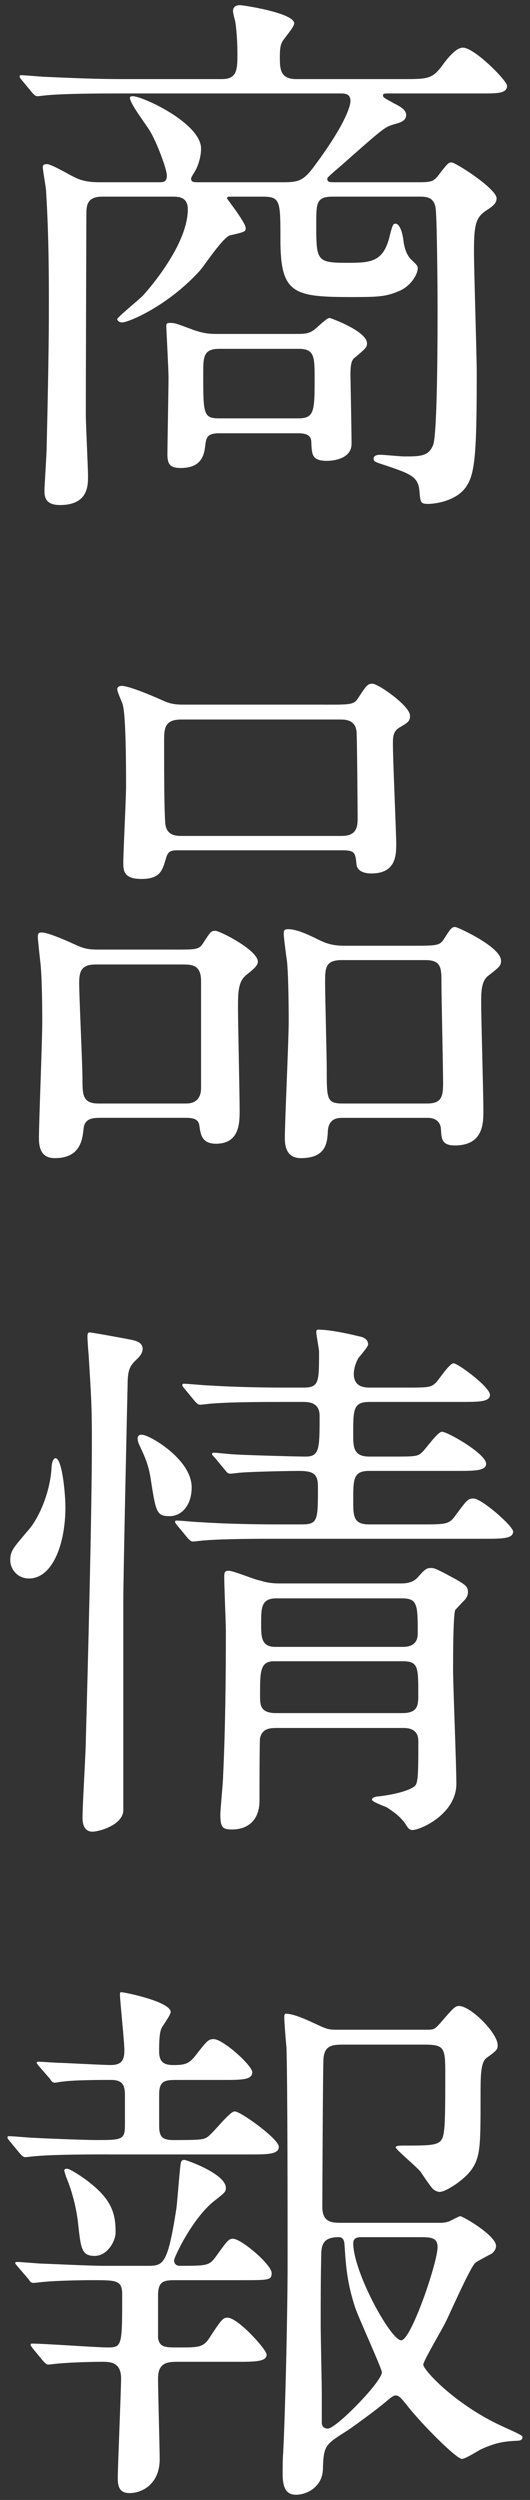 <?xml version="1.0" encoding="utf-8"?>
<!-- Generator: Adobe Illustrator 17.0.0, SVG Export Plug-In . SVG Version: 6.00 Build 0)  -->
<!DOCTYPE svg PUBLIC "-//W3C//DTD SVG 1.1//EN" "http://www.w3.org/Graphics/SVG/1.1/DTD/svg11.dtd">
<svg version="1.1" id="レイヤー_1" xmlns="http://www.w3.org/2000/svg" xmlns:xlink="http://www.w3.org/1999/xlink" x="0px"
	 y="0px" width="28px" height="132px" viewBox="0 0 28 132" enable-background="new 0 0 28 132" xml:space="preserve">
<rect x="0" y="0" width="28" height="132" fill="#333333" stroke="none"/>
<g>
	<g id="XMLID_165_">
		<path id="XMLID_167_" fill="#FFFFFF" d="M15.02,9.623c0.786,0,1.048-0.116,1.602-0.874c1.689-2.271,1.893-3.204,1.893-3.408
			c0-0.407-0.291-0.407-0.583-0.407H6.281c-0.67,0-2.68,0-3.7,0.087c-0.087,0-0.524,0.059-0.611,0.059S1.824,5.02,1.708,4.904
			l-0.554-0.67C1.038,4.088,1.038,4.088,1.038,4.03s0.029-0.059,0.087-0.059c0.204,0,1.107,0.088,1.311,0.088
			c1.311,0.059,2.622,0.117,3.961,0.117h5.331c0.815,0,0.815-0.525,0.815-1.369c0-0.642-0.058-1.34-0.117-1.689
			c-0.029-0.088-0.116-0.438-0.116-0.525c0-0.32,0.291-0.32,0.378-0.32c0.146,0,2.854,0.408,2.854,0.962
			c0,0.204-0.583,0.845-0.641,0.99c-0.058,0.116-0.117,0.263-0.117,0.757c0,0.642,0,1.195,0.874,1.195h5.593
			c1.398,0,1.602,0,2.185-0.816c0.175-0.232,0.641-0.845,1.02-0.845c0.612,0,2.331,1.748,2.331,2.01
			c0,0.408-0.495,0.408-1.311,0.408h-4.864c-0.321,0-0.379,0-0.379,0.116c0,0.088,0.058,0.117,0.583,0.408
			c0.35,0.175,0.641,0.35,0.641,0.611c0,0.32-0.321,0.408-0.641,0.495c-0.495,0.146-0.524,0.175-2.767,2.155
			c-0.67,0.583-0.757,0.642-0.757,0.729c0,0.175,0.116,0.175,0.466,0.175h4.398c0.641,0,0.758-0.058,0.991-0.35
			c0.495-0.641,0.553-0.698,0.699-0.698c0.233,0,2.388,1.397,2.388,1.893c0,0.146-0.029,0.32-0.495,0.612
			c-0.583,0.378-0.699,0.698-0.699,2.185c0,1.02,0.146,5.505,0.146,6.408c0,4.282-0.087,5.389-0.583,6.059
			c-0.524,0.729-1.603,0.874-1.981,0.874c-0.408,0-0.408-0.058-0.466-0.699c-0.058-0.757-0.524-0.903-1.806-1.34
			c-0.554-0.175-0.612-0.204-0.612-0.35s0.146-0.204,0.35-0.204c0.204,0,1.078,0.088,1.252,0.088c0.845,0,1.311,0,1.544-0.611
			c0.233-0.612,0.233-6.06,0.233-7.225c0-1.02-0.029-5.098-0.117-5.359c-0.116-0.496-0.466-0.524-0.845-0.524h-4.573
			c-0.874,0-0.874,0.35-0.874,1.427c0,1.923,0,2.068,1.573,2.068c1.224,0,1.923,0,2.272-1.281c0.175-0.699,0.204-0.787,0.35-0.787
			c0.117,0,0.32,0.204,0.408,0.874c0.029,0.263,0.117,0.729,0.408,1.02c0.32,0.292,0.35,0.35,0.35,0.466
			c0,0.292-0.35,0.962-1.049,1.224c-0.641,0.263-1.02,0.292-2.389,0.292c-3.117,0-3.816-0.146-3.816-3.029
			c0-2.039,0-2.272-0.932-2.272h-1.777c-0.029,0-0.117,0.028-0.117,0.087c0,0.029,0.991,1.282,0.991,1.573
			c0,0.175-0.029,0.204-0.816,0.379c-0.378,0.087-1.369,1.602-1.602,1.864c-1.718,1.893-3.787,2.738-4.107,2.738
			c-0.146,0-0.262-0.088-0.262-0.175c0-0.088,1.136-1.02,1.34-1.224c0.379-0.408,2.389-2.738,2.389-4.573
			c0-0.642-0.466-0.67-0.787-0.67H5.407c-0.845,0-0.845,0.495-0.845,1.02c0,0.116-0.029,8.826-0.029,10.486
			c0,0.524,0.117,2.796,0.117,3.263c0,0.495,0,1.515-1.485,1.515c-0.816,0-0.816-0.495-0.816-0.787c0-0.204,0.117-1.922,0.117-2.301
			c0.116-4.894,0.116-6.554,0.116-7.69c0-1.049,0-3.466-0.146-5.768c0-0.203-0.175-1.106-0.175-1.311
			c0-0.146,0.175-0.146,0.204-0.146c0.262,0,1.223,0.583,1.427,0.67C4.271,9.536,4.65,9.623,5.261,9.623h3.146
			c0.204,0,0.408,0,0.408-0.35c0-0.349-0.524-1.718-0.845-2.271C7.825,6.709,6.864,5.487,6.864,5.167
			c0-0.088,0.117-0.088,0.146-0.088c0.524,0,3.612,1.428,3.612,2.768c0,0.611-0.292,1.165-0.321,1.194
			c-0.175,0.291-0.204,0.32-0.204,0.407c0,0.175,0.175,0.175,0.378,0.175H15.02z M11.612,22.876c-0.612,0-0.699,0.175-0.757,0.554
			c-0.058,0.524-0.146,1.281-1.311,1.281c-0.524,0-0.699-0.175-0.699-0.699c0-0.582,0.058-3.437,0.058-4.078
			c0-0.437-0.117-2.592-0.117-2.68c0-0.146,0-0.203,0.204-0.203c0.291,0,0.378,0.058,1.252,0.378
			c0.524,0.175,0.787,0.204,1.252,0.204h4.166c0.495,0,0.699-0.029,0.99-0.262c0.117-0.088,0.612-0.583,0.757-0.583
			c0.059,0,1.981,0.699,1.981,1.34c0,0.204-0.058,0.263-0.612,0.729c-0.175,0.116-0.262,0.291-0.262,0.932
			c0,0.029,0.059,3.059,0.059,3.642c0,0.845-1.078,0.902-1.282,0.902c-0.815,0-0.815-0.32-0.845-0.99
			c0-0.466-0.466-0.466-0.757-0.466H11.612z M11.582,18.419c-0.845,0-0.845,0.438-0.845,1.312c0,2.126,0,2.359,0.845,2.359h4.166
			c0.845,0,0.874-0.35,0.874-2.039c0-1.224,0-1.632-0.845-1.632H11.582z"/>
		<path id="XMLID_174_" fill="#FFFFFF" d="M5.291,59.024c-0.321,0-0.816,0-0.874,0.554c-0.059,0.554-0.146,1.573-1.515,1.573
			c-0.641,0-0.845-0.408-0.845-1.049c0-0.874,0.175-5.127,0.175-6.088c0-0.35,0-2.155-0.087-3.088
			c-0.029-0.232-0.146-1.34-0.146-1.427c0-0.204,0.029-0.263,0.204-0.263c0.233,0,0.815,0.204,1.835,0.67
			c0.437,0.204,0.699,0.233,1.194,0.233H8.99c1.34,0,1.515,0.029,1.748-0.35c0.379-0.583,0.408-0.641,0.641-0.641
			c0.233,0,2.243,1.02,2.243,1.631c0,0.233-0.291,0.437-0.641,0.729c-0.408,0.35-0.408,0.932-0.408,1.747
			c0,0.758,0.087,4.516,0.087,5.36c0,0.67,0,1.776-1.253,1.776c-0.757,0-0.815-0.523-0.874-0.961
			c-0.059-0.408-0.437-0.408-0.816-0.408H5.291z M9.835,58.267c0.757,0,0.787-0.612,0.787-0.815V51.8
			c0-0.874-0.496-0.874-1.02-0.874H5.057c-0.728,0-0.874,0.32-0.874,0.961c0,0.787,0.174,4.341,0.174,5.069
			c0,0.845,0,1.311,0.845,1.311H9.835z M17.204,37.207c1.34,0,1.485,0,1.719-0.35c0.437-0.67,0.495-0.757,0.757-0.757
			c0.291,0,1.98,1.165,1.98,1.689c0,0.291-0.087,0.35-0.583,0.641c-0.32,0.204-0.32,0.524-0.32,0.845
			c0,0.845,0.175,4.719,0.175,5.272c0,0.582,0,1.573-1.311,1.573c-0.262,0-0.728-0.059-0.786-0.466
			c-0.059-0.642-0.087-0.758-0.787-0.758H9.456c-0.437,0-0.583,0.029-0.699,0.466c-0.175,0.583-0.292,1.049-1.282,1.049
			c-0.932,0-0.961-0.437-0.961-0.845c0-0.583,0.146-3.408,0.146-4.049c0-0.903,0-3.67-0.175-4.312
			c-0.029-0.116-0.291-0.67-0.291-0.815s0.146-0.175,0.233-0.175c0.233,0,0.903,0.204,2.272,0.815
			c0.408,0.175,0.729,0.175,1.02,0.175H17.204z M18.049,44.139c0.787,0,0.845-0.466,0.845-0.932c0-0.291-0.029-4.369-0.058-4.573
			c-0.059-0.642-0.612-0.642-0.874-0.642H9.573c-0.874,0-0.903,0.467-0.903,1.107c0,1.428,0,3.524,0.058,4.312
			c0.029,0.728,0.583,0.728,0.903,0.728H18.049z M18.107,59.024c-0.233,0-0.728,0-0.786,0.67c-0.029,0.642-0.087,1.457-1.428,1.457
			c-0.611,0-0.845-0.408-0.845-1.049c0-0.874,0.204-5.156,0.204-6.146c0-0.232,0-2.271-0.087-3.175
			c-0.029-0.204-0.175-1.253-0.175-1.485c0-0.204,0.058-0.233,0.233-0.233c0.466,0,1.078,0.292,1.661,0.583
			c0.437,0.204,0.757,0.291,1.34,0.291h3.496c1.369,0,1.515,0,1.748-0.379c0.35-0.553,0.408-0.611,0.583-0.611
			c0.117,0,2.418,1.049,2.418,1.777c0,0.262-0.059,0.32-0.699,0.815c-0.35,0.291-0.35,0.874-0.35,1.427
			c0,0.816,0.117,4.777,0.117,5.651c0,0.699,0,1.864-1.515,1.864c-0.699,0-0.699-0.379-0.728-0.874c0-0.058-0.029-0.583-0.699-0.583
			H18.107z M18.049,50.694c-0.874,0-0.874,0.437-0.874,1.193c0,0.729,0.087,3.904,0.087,4.574c0,1.572,0,1.806,0.845,1.806h4.457
			c0.728,0,0.845-0.32,0.845-1.049c0-0.845-0.087-4.573-0.087-5.331c0-0.757,0-1.193-0.845-1.193H18.049z"/>
		<path id="XMLID_181_" fill="#FFFFFF" d="M3.455,79.588c0,1.98-0.699,3.758-1.922,3.758c-0.612,0-0.99-0.496-0.99-0.962
			c0-0.495,0.146-0.641,0.99-1.631c0.524-0.612,1.136-1.981,1.194-3.321c0.029-0.291,0.116-0.437,0.204-0.437
			C3.281,76.996,3.455,78.86,3.455,79.588z M7.155,71.84c-0.292,0.291-0.379,0.494-0.408,1.02
			c-0.029,1.252-0.233,10.282-0.233,11.709v11.069c-0.087,0.757-1.311,1.077-1.631,1.077c-0.32,0-0.524-0.232-0.524-0.728
			c0-0.67,0.175-3.495,0.175-4.078C4.65,87.686,4.854,79.821,4.854,76.18c0-1.923-0.029-2.33-0.175-4.689
			C4.65,71.199,4.62,70.645,4.62,70.616c0-0.145,0-0.262,0.117-0.262s1.864,0.32,2.156,0.379c0.466,0.088,0.611,0.232,0.641,0.437
			C7.563,71.403,7.388,71.635,7.155,71.84z M10.126,78.54c0,0.932-0.524,1.515-1.165,1.515c-0.699,0-0.728-0.204-1.02-2.098
			c-0.087-0.495-0.204-0.874-0.553-1.602c-0.029-0.059-0.117-0.233-0.117-0.408c0-0.146,0.117-0.233,0.32-0.175
			C8.029,75.86,10.126,77.083,10.126,78.54z M15.923,80.491c0.874,0,0.874-0.203,0.874-2.01c0-0.699-0.292-0.815-1.049-0.815
			c-0.204,0-2.214,0.029-2.971,0.087c-0.087,0-0.524,0.059-0.612,0.059c-0.116,0-0.175-0.059-0.262-0.175l-0.553-0.67
			c-0.117-0.116-0.146-0.146-0.146-0.204c0-0.058,0.087-0.058,0.116-0.058c0.146,0,0.874,0.087,1.049,0.087
			c0.204,0.029,3.233,0.117,3.787,0.117c0.729,0,0.729-0.438,0.729-2.156c0-0.729-0.612-0.729-0.903-0.729h-1.107
			c-0.699,0-2.68,0-3.699,0.088c-0.087,0-0.495,0.059-0.612,0.059c-0.087,0-0.146-0.059-0.262-0.175l-0.553-0.671
			c-0.117-0.145-0.117-0.145-0.117-0.203s0.059-0.059,0.087-0.059c0.204,0,1.078,0.088,1.282,0.088
			c0.845,0.058,2.359,0.116,4.02,0.116h0.99c0.845,0,0.845-0.263,0.845-1.894c0-0.146-0.146-0.874-0.146-1.02
			c0-0.087,0-0.146,0.116-0.146c0.524,0,1.428,0.175,2.126,0.35c0.175,0.029,0.495,0.116,0.495,0.437
			c0,0.117-0.437,0.612-0.524,0.729c-0.204,0.379-0.233,0.699-0.233,0.815c0,0.729,0.612,0.729,0.874,0.729h1.806
			c1.223,0,1.369,0,1.631-0.233c0.146-0.116,0.729-1.049,0.961-1.049s1.922,1.253,1.922,1.661c0,0.378-0.583,0.378-1.543,0.378
			h-4.807c-0.874,0-0.874,0.379-0.874,1.719c0,0.641,0,1.166,0.845,1.166H20.7c1.223,0,1.369,0,1.602-0.233
			c0.175-0.146,0.815-1.078,1.048-1.078c0.292,0,2.331,1.165,2.331,1.689c0,0.379-0.612,0.379-1.573,0.379h-4.602
			c-0.845,0-0.845,0.437-0.845,1.544c0,0.845,0,1.281,0.845,1.281h2.709c1.369,0,1.515,0,1.864-0.495
			c0.583-0.786,0.641-0.874,0.932-0.874c0.437,0,2.097,1.457,2.097,1.748c0,0.379-0.583,0.379-1.573,0.379h-11.04
			c-0.699,0-2.68,0-3.699,0.087c-0.087,0-0.496,0.059-0.612,0.059c-0.087,0-0.146-0.059-0.262-0.175l-0.554-0.67
			c-0.116-0.146-0.116-0.146-0.116-0.204c0-0.058,0.058-0.058,0.087-0.058c0.204,0,1.078,0.087,1.282,0.087
			c0.845,0.059,2.359,0.116,4.02,0.116H15.923z M14.583,91.24c-0.379,0-0.729,0.058-0.845,0.524
			c-0.029,0.116-0.029,2.913-0.029,3.32c0,0.933-0.524,1.515-1.457,1.515c-0.495,0-0.611-0.116-0.611-0.786
			c0-0.291,0.146-1.719,0.146-2.039c0.116-2.447,0.146-5.156,0.146-7.603c0-0.437-0.087-2.447-0.087-2.913
			c0-0.232,0.029-0.32,0.233-0.32c0.262,0,1.428,0.495,1.689,0.524c0.35,0.116,0.67,0.146,0.991,0.146h6.438
			c0.524,0,0.728-0.175,0.874-0.32c0.378-0.438,0.466-0.495,0.699-0.495c0.204,0,0.32,0.058,1.34,0.611
			c0.496,0.292,0.612,0.379,0.612,0.67c0,0.175-0.087,0.32-0.204,0.437c-0.175,0.176-0.437,0.467-0.466,0.496
			c-0.116,0.232-0.116,2.621-0.116,3.146c0,0.845,0.174,5.068,0.174,6.03c0,1.602-1.893,2.446-2.33,2.446
			c-0.146,0-0.233-0.116-0.32-0.262c-0.292-0.466-0.757-0.758-1.02-0.933c-0.117-0.059-0.787-0.291-0.787-0.408
			c0-0.116,0.204-0.174,0.35-0.174c0.524-0.059,1.311-0.204,1.748-0.438c0.321-0.175,0.35-0.175,0.35-2.476
			c0-0.699-0.583-0.699-0.845-0.699H14.583z M14.495,87.715c-0.757,0-0.757,0.523-0.757,1.806c0,0.495,0,0.933,0.845,0.933h6.67
			c0.845,0,0.845-0.438,0.845-0.99c0-1.428,0-1.748-0.815-1.748H14.495z M14.612,84.394c-0.816,0-0.816,0.495-0.816,1.341
			c0,0.698,0,1.223,0.757,1.223h6.7c0.204,0,0.816,0,0.816-0.699c0-1.485,0-1.864-0.816-1.864H14.612z"/>
		<path id="XMLID_190_" fill="#FFFFFF" d="M5.64,113.755c-0.67,0-2.68,0-3.699,0.087c-0.087,0-0.524,0.059-0.612,0.059
			s-0.146-0.059-0.262-0.175l-0.553-0.67c-0.117-0.146-0.117-0.146-0.117-0.204s0.029-0.059,0.087-0.059
			c0.204,0,1.136,0.088,1.34,0.088c0.437,0.029,2.68,0.116,3.233,0.116c1.369,0,1.544,0,1.544-0.786v-1.573
			c0-0.524-0.117-0.815-0.728-0.815c-0.524,0-1.923,0-2.563,0.088c-0.058,0-0.35,0.058-0.408,0.058
			c-0.117,0-0.175-0.058-0.262-0.204l-0.583-0.67c-0.087-0.116-0.117-0.146-0.117-0.175c0-0.058,0.029-0.058,0.117-0.058
			c0.146,0,0.903,0.058,1.048,0.058c0.233,0,2.359,0.117,2.738,0.117c0.612,0,0.728-0.292,0.728-0.787
			c0-0.437-0.233-2.621-0.233-2.941c0-0.088,0-0.117,0.087-0.117c0.146,0,2.593,0.495,2.593,1.049c0,0.146-0.408,0.699-0.466,0.815
			c-0.146,0.233-0.146,0.933-0.146,1.253c0,0.554,0.233,0.729,0.757,0.729c0.583,0,0.815-0.059,1.136-0.466
			c0.641-0.816,0.699-0.903,0.991-0.903c0.495,0,2.039,1.397,2.039,1.747c0,0.408-0.583,0.408-1.544,0.408H9.398
			c-0.641,0-0.99,0-0.99,0.758v1.66c0,0.641,0.204,0.757,0.815,0.757c1.282,0,1.486-0.028,1.661-0.116
			c0.291-0.116,1.223-1.398,1.515-1.398c0.32,0,2.33,1.457,2.33,1.864c0,0.408-0.583,0.408-1.573,0.408H5.64z M0.95,119.698
			c-0.117-0.146-0.146-0.175-0.146-0.204c0-0.059,0.059-0.059,0.117-0.059c0.204,0,1.136,0.088,1.311,0.088
			c0.845,0.028,2.505,0.116,3.292,0.116h2.243c0.845,0,1.078,0,1.544-2.971c0.058-0.379,0.175-2.068,0.233-2.418
			c0.029-0.175,0.087-0.204,0.204-0.204c0.087,0,2.185,0.729,2.185,1.485c0,0.204-0.087,0.263-0.524,0.612
			c-1.223,0.903-2.214,3.059-2.214,3.204c0,0.203,0.146,0.291,0.292,0.291c1.427,0,1.573,0,1.922-0.495
			c0.612-0.845,0.67-0.933,0.903-0.933c0.437,0,2.039,1.369,2.039,1.807c0,0.379-0.146,0.379-1.544,0.379H9.223
			c-0.612,0-0.874,0.087-0.874,0.815v2.243c0.087,0.495,0.379,0.495,1.078,0.495c1.048,0,1.311,0,1.631-0.495
			c0.641-0.99,0.729-1.078,0.961-1.078c0.554,0,2.068,1.689,2.068,1.951c0,0.379-0.641,0.379-1.573,0.379H9.427
			c-0.524,0-1.078,0-1.078,0.874c0,0.67,0.087,3.699,0.087,4.282c0,1.194-0.815,1.776-1.602,1.776c-0.553,0-0.612-0.407-0.612-0.786
			c0-0.611,0.175-4.632,0.175-5.272c0-0.757-0.437-0.874-0.932-0.874c-0.67,0-1.66,0.029-2.33,0.088
			c-0.087,0-0.495,0.058-0.583,0.058s-0.146-0.058-0.262-0.175l-0.554-0.67c-0.058-0.087-0.116-0.146-0.116-0.203
			c0-0.059,0.029-0.059,0.087-0.059c0.641,0,3.408,0.204,3.991,0.204c0.757,0,0.757-0.117,0.757-2.797
			c0-0.757-0.292-0.757-1.602-0.757c-0.554,0-1.952,0.029-2.476,0.087c-0.087,0-0.524,0.059-0.612,0.059
			c-0.117,0-0.175-0.059-0.262-0.204L0.95,119.698z M4.999,119.115c-0.699,0-0.728-0.407-0.874-1.719
			c-0.087-0.815-0.32-1.718-0.641-2.476c-0.029-0.117-0.087-0.262-0.087-0.32s0.058-0.088,0.146-0.088
			c0.175,0,0.99,0.554,1.224,0.758c1.223,0.961,1.34,1.748,1.34,2.621C6.106,118.299,5.698,119.115,4.999,119.115z M23.263,117.368
			c0.175,0,0.35-0.029,0.496-0.088c0.058-0.029,0.495-0.262,0.553-0.262c0.146,0,1.894,1.02,1.894,1.572
			c0,0.175-0.117,0.32-0.233,0.408c-0.116,0.059-0.728,0.379-0.845,0.466c-0.291,0.233-1.369,2.738-1.631,3.233
			c-0.175,0.35-1.136,1.98-1.136,2.155c0,0.292,1.748,2.185,4.311,3.321c0.845,0.379,0.932,0.437,0.932,0.524
			c0,0.146-0.175,0.175-0.233,0.175c-0.612,0.029-1.078,0.058-1.922,0.437c-0.146,0.059-0.845,0.524-1.049,0.524
			c-0.292,0-2.185-1.894-2.942-2.884c-0.262-0.32-0.379-0.466-0.554-0.466c-0.146,0-0.32,0.175-0.437,0.262
			c-0.495,0.438-2.01,1.544-2.272,1.689c-0.99,0.641-1.107,0.699-1.136,1.952c-0.029,0.902-0.816,1.34-1.428,1.34
			c-0.553,0-0.699-0.438-0.699-1.107c0-0.204,0-0.786,0.029-1.106c0.117-2.389,0.233-7.37,0.233-10.05c0-2.417,0-9.438-0.059-11.36
			c-0.029-0.232-0.116-1.34-0.116-1.572c0-0.088,0-0.204,0.087-0.204c0.466,0,1.34,0.437,1.602,0.554
			c0.612,0.291,0.699,0.291,1.165,0.291h4.69c0.35,0,0.408-0.029,0.67-0.32c0.728-0.846,0.815-0.933,1.02-0.933
			c0.611,0,2.039,1.427,2.039,2.068c0,0.233-0.059,0.291-0.583,0.67c-0.321,0.233-0.321,0.961-0.321,2.039
			c0,2.534,0,3.175-0.466,3.845c-0.379,0.554-1.369,1.194-1.689,1.194c-0.146,0-0.292-0.087-0.379-0.175
			c-0.116-0.116-0.553-0.758-0.641-0.902c-0.35-0.379-1.311-1.166-1.311-1.282c0-0.087,0.292-0.087,0.408-0.087
			c1.864,0,2.068,0,2.156-0.846c0.058-0.494,0.058-1.718,0.058-3c0-1.34-0.058-1.485-1.136-1.485h-4.224
			c-0.612,0-1.049,0.029-1.078,0.815c-0.029,0.554-0.058,7.428-0.058,7.748c0,0.846,0.524,0.846,1.02,0.846H23.263z M17,126.397
			v1.544c0,0.059,0.029,0.292,0.321,0.292c0.437,0,2.854-2.477,2.854-2.972c0-0.204-1.252-2.913-1.427-3.466
			c-0.408-1.282-0.466-2.039-0.554-3.351c-0.029-0.233-0.146-0.32-0.291-0.32c-0.787,0-0.932,0.35-0.932,0.961
			c-0.029,1.224-0.029,2.447-0.029,3.671C16.942,123.338,17,125.873,17,126.397z M19.069,118.125c-0.292,0-0.408,0.116-0.408,0.32
			c0,1.515,1.98,5.127,2.534,5.127c0.524,0,1.922-4.107,1.922-4.923c0-0.524-0.378-0.524-0.99-0.524H19.069z"/>
	</g>
</g>
</svg>
